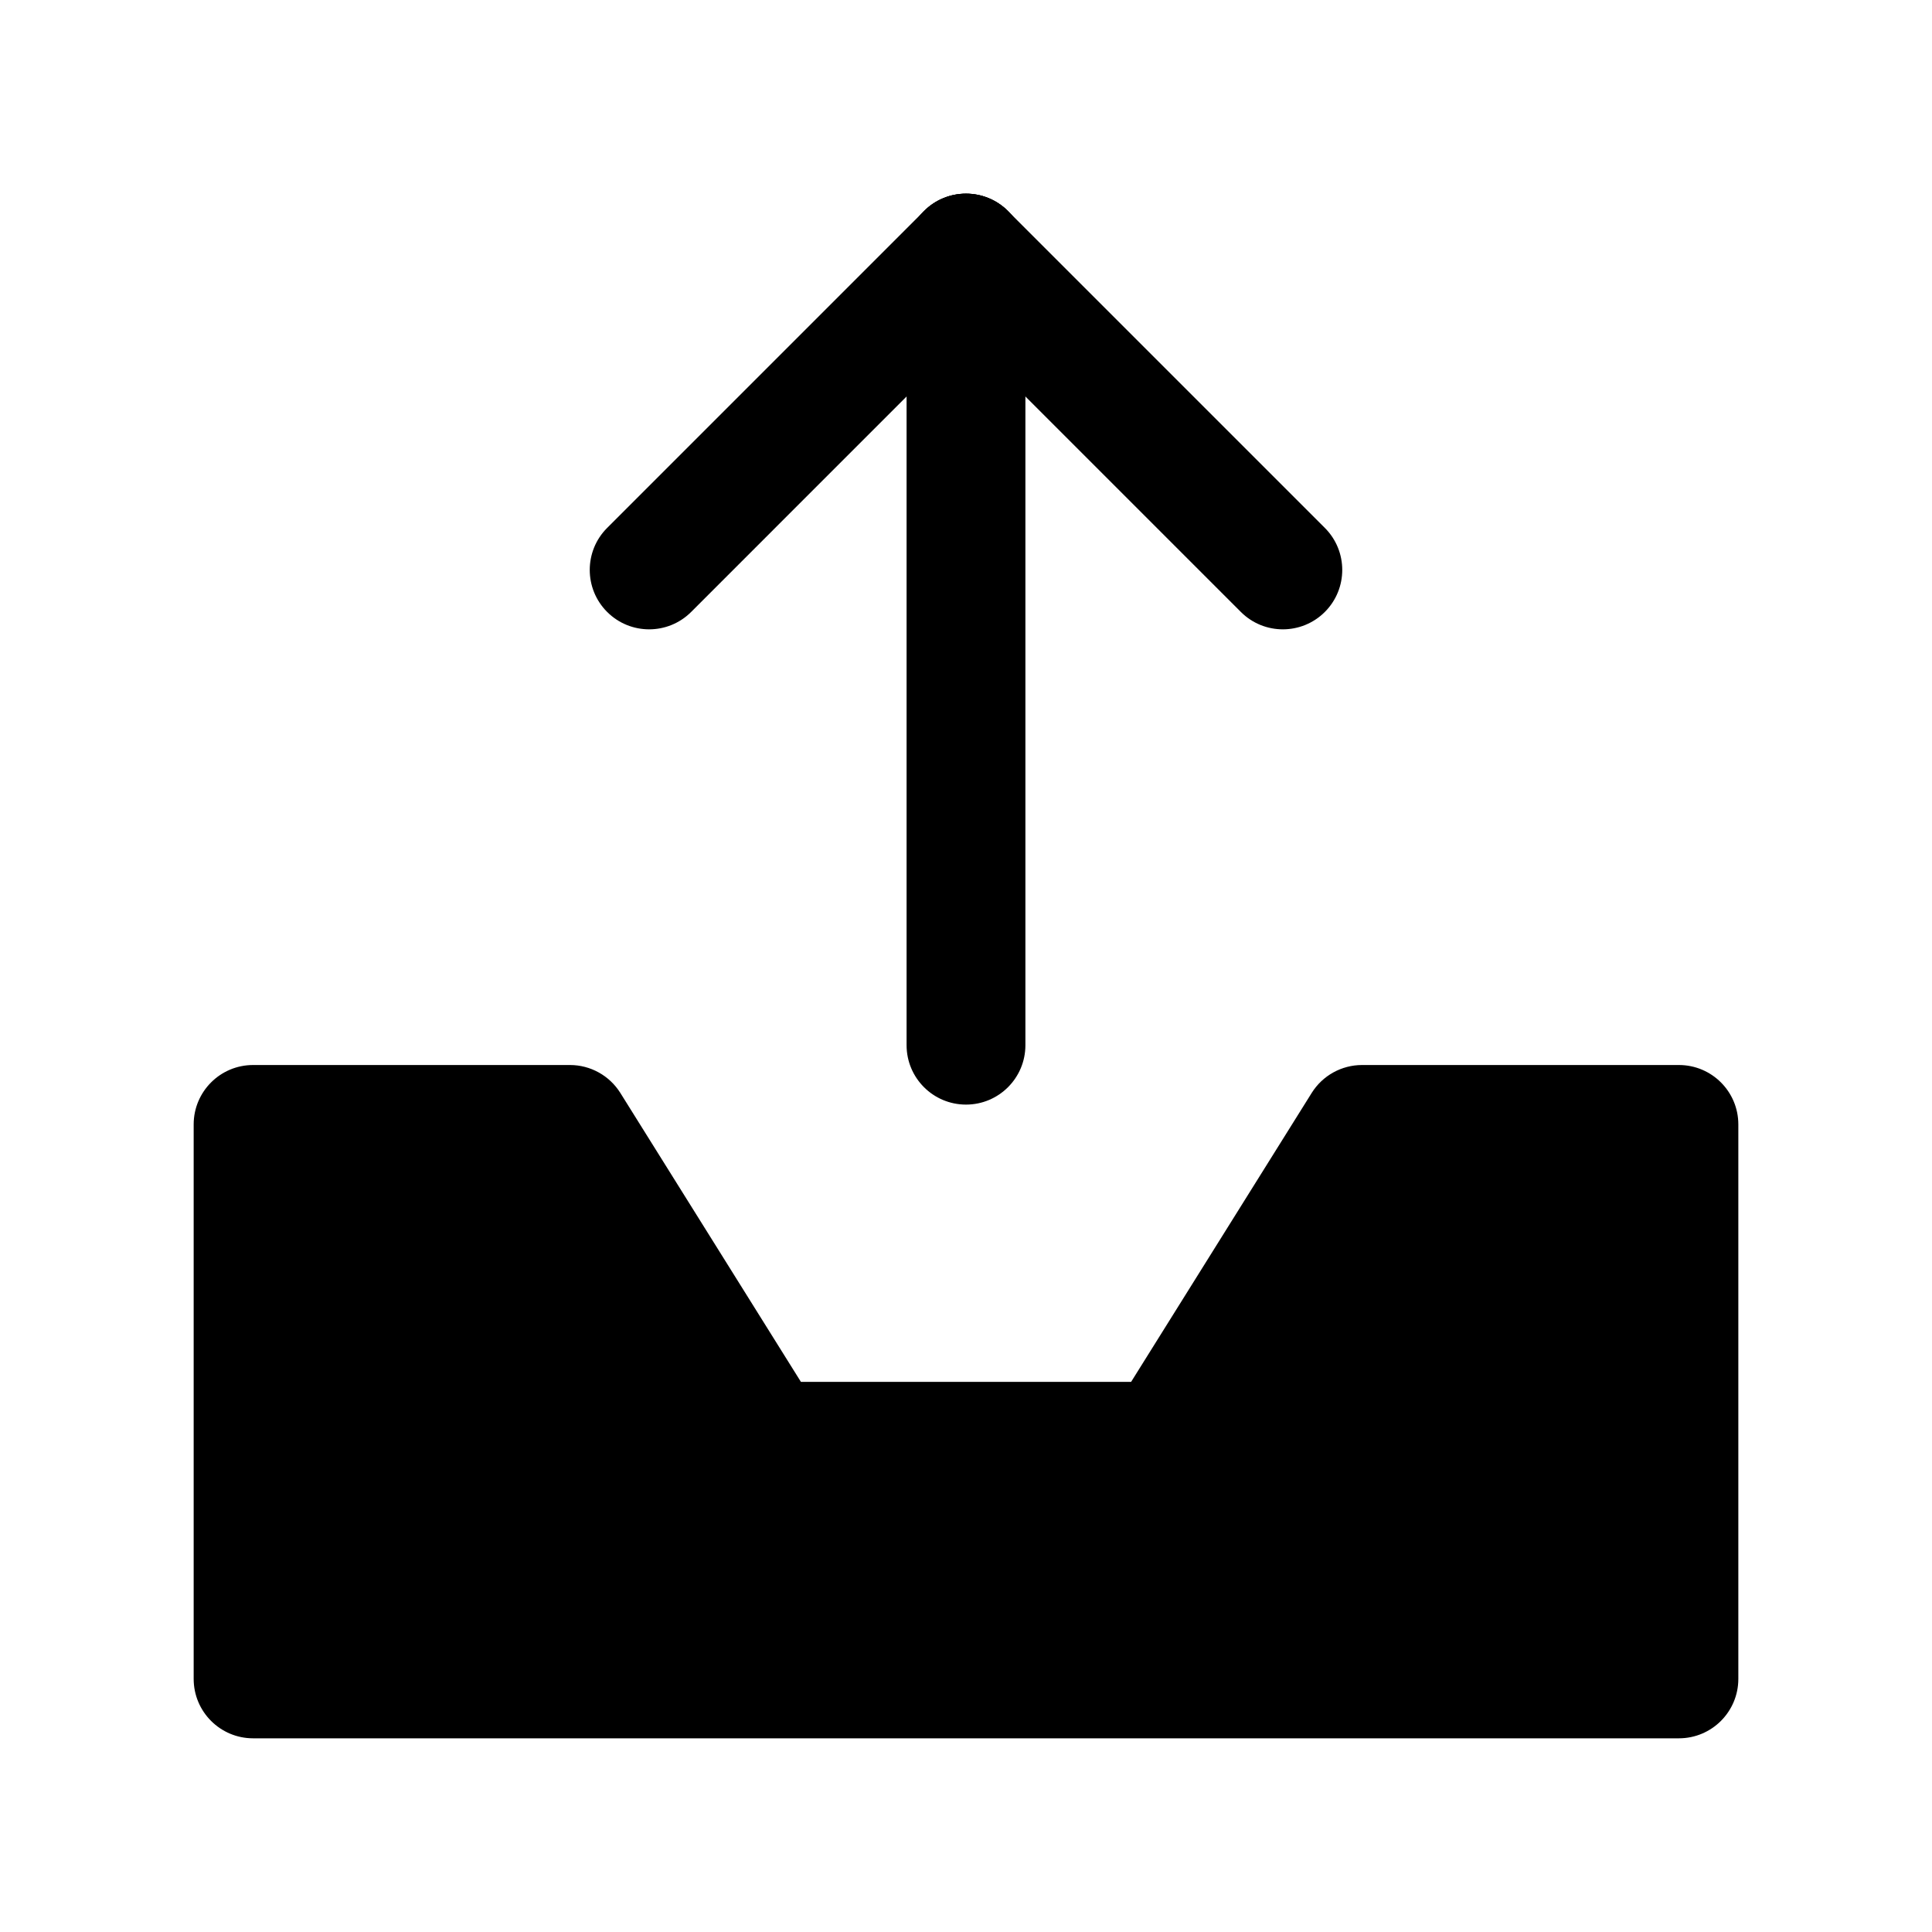 <?xml version="1.0" encoding="UTF-8"?>
<!-- The Best Svg Icon site in the world: iconSvg.co, Visit us! https://iconsvg.co -->
<svg fill="#000000" width="800px" height="800px" version="1.1" viewBox="144 144 512 512" xmlns="http://www.w3.org/2000/svg">
 <g fill-rule="evenodd">
  <path d="m211.07 426.24c-8.695 0-15.746 7.051-15.746 15.746v146.94c0 8.695 7.051 15.746 15.746 15.746h377.86c8.695 0 15.746-7.051 15.746-15.746v-146.94c0-8.695-7.051-15.746-15.746-15.746h-83.969c-5.426 0-10.473 2.797-13.348 7.398l-47.855 76.57h-87.508l-47.855-76.57c-2.879-4.602-7.926-7.398-13.352-7.398z"/>
  <path d="m400 436.73c8.695 0 15.742-7.051 15.742-15.742v-209.92c0-8.695-7.047-15.746-15.742-15.746s-15.746 7.051-15.746 15.746v209.92c0 8.691 7.051 15.742 15.746 15.742z"/>
  <path d="m304.9 306.17c6.148 6.148 16.117 6.148 22.266 0l83.965-83.969c6.148-6.148 6.148-16.117 0-22.266-6.148-6.148-16.113-6.148-22.262 0l-83.969 83.969c-6.148 6.148-6.148 16.117 0 22.266z"/>
  <path d="m495.1 306.17c6.148-6.148 6.148-16.117 0-22.266l-83.969-83.969c-6.148-6.148-16.113-6.148-22.262 0-6.148 6.148-6.148 16.117 0 22.266l83.969 83.969c6.148 6.148 16.113 6.148 22.262 0z"/>
 </g>
</svg>